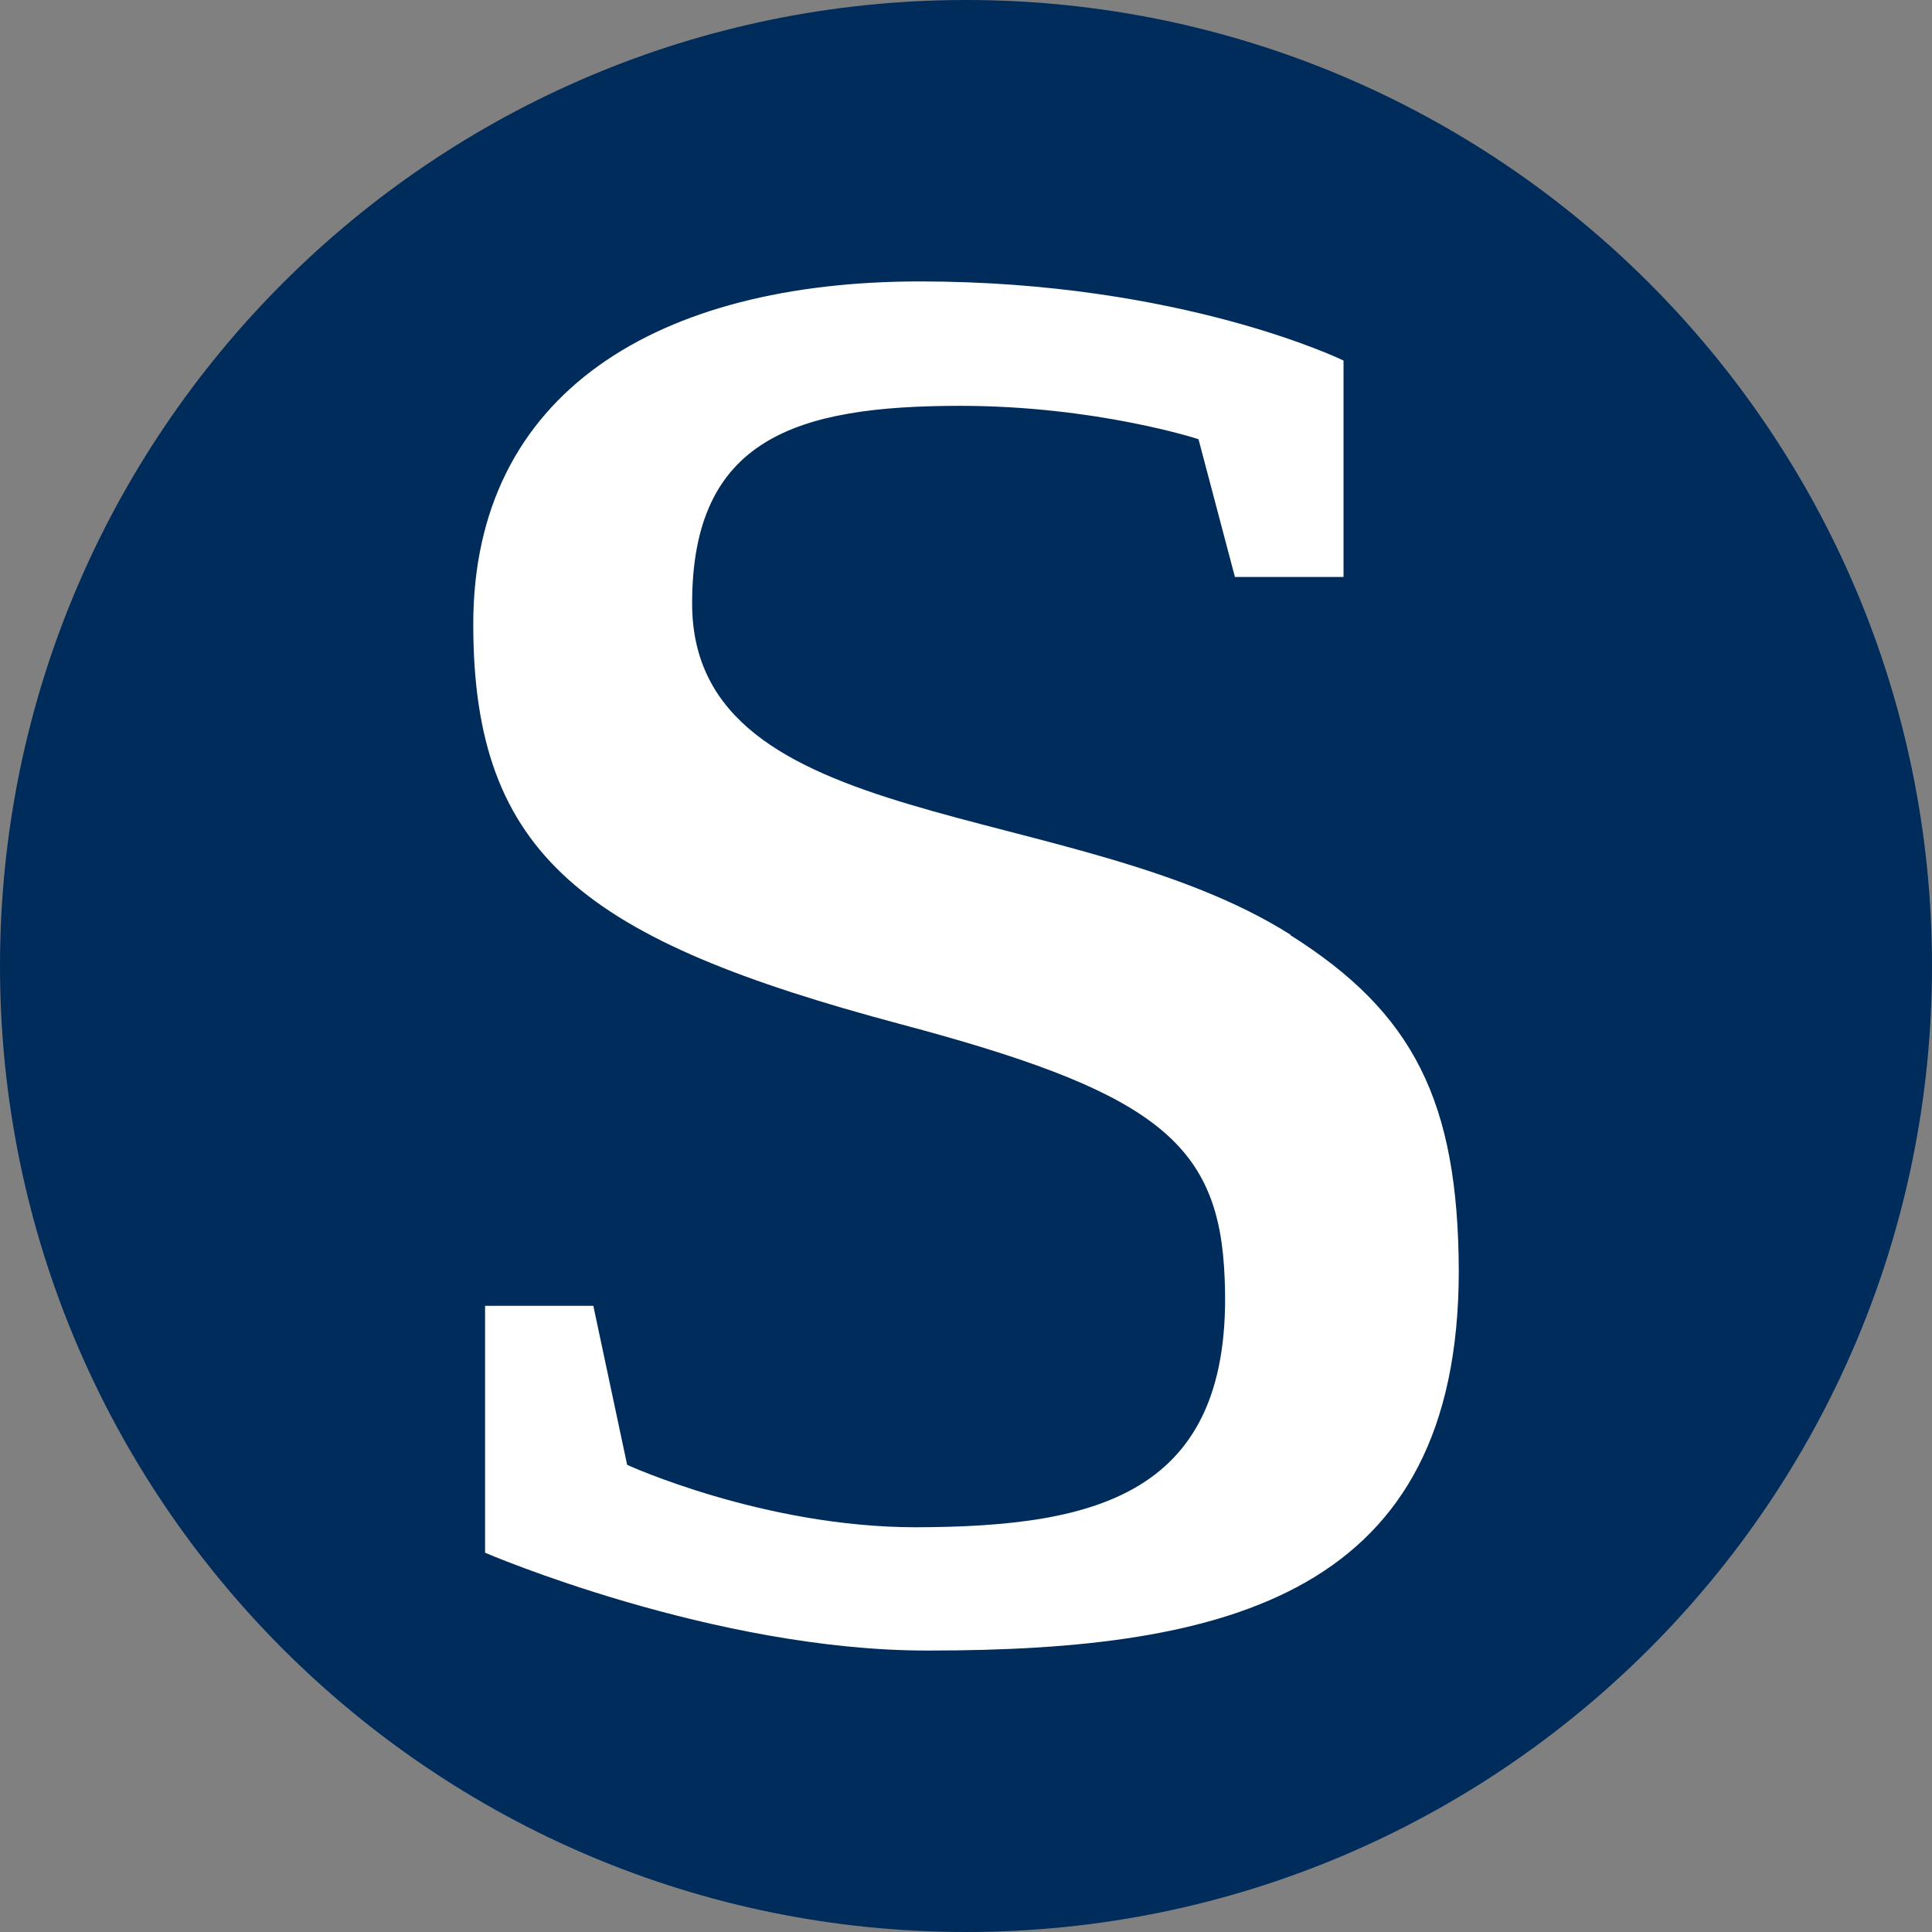 <svg xmlns="http://www.w3.org/2000/svg" viewBox="0 0 512 512"><rect x="0" y="0" width="512" height="512" fill="#808080" stroke="none"/><path d="M512 256c0 141.38-114.62 256-256 256S0 397.38 0 256 114.62 0 256 0s256 114.62 256 256z" style="fill:#002c5c"/><path d="M342.02 247.72c-57.7-36.52-158.6-26.29-158.6-87.78 0-43.72 27.57-52.39 71.04-52.39 35.85 0 63.16 8.79 63.16 8.86l9.65 36.5h28.78V95.55s-42.86-20.97-112.28-20.97c-69.28.01-118.35 29.32-118.35 90.85s29.63 83.68 113.31 106c64.8 17.26 83.35 30.28 85.63 63.96 4.09 60.52-32.93 69.22-81.63 69.35-40.41 0-76.53-16.54-76.53-16.54l-8.96-42.14h-28.69v65.43s60.56 26.05 117.54 25.92c79.78 0 140.5-15.08 140.5-100.65-.15-45-12.08-68.44-44.64-88.95" style="fill:#fff"/></svg>